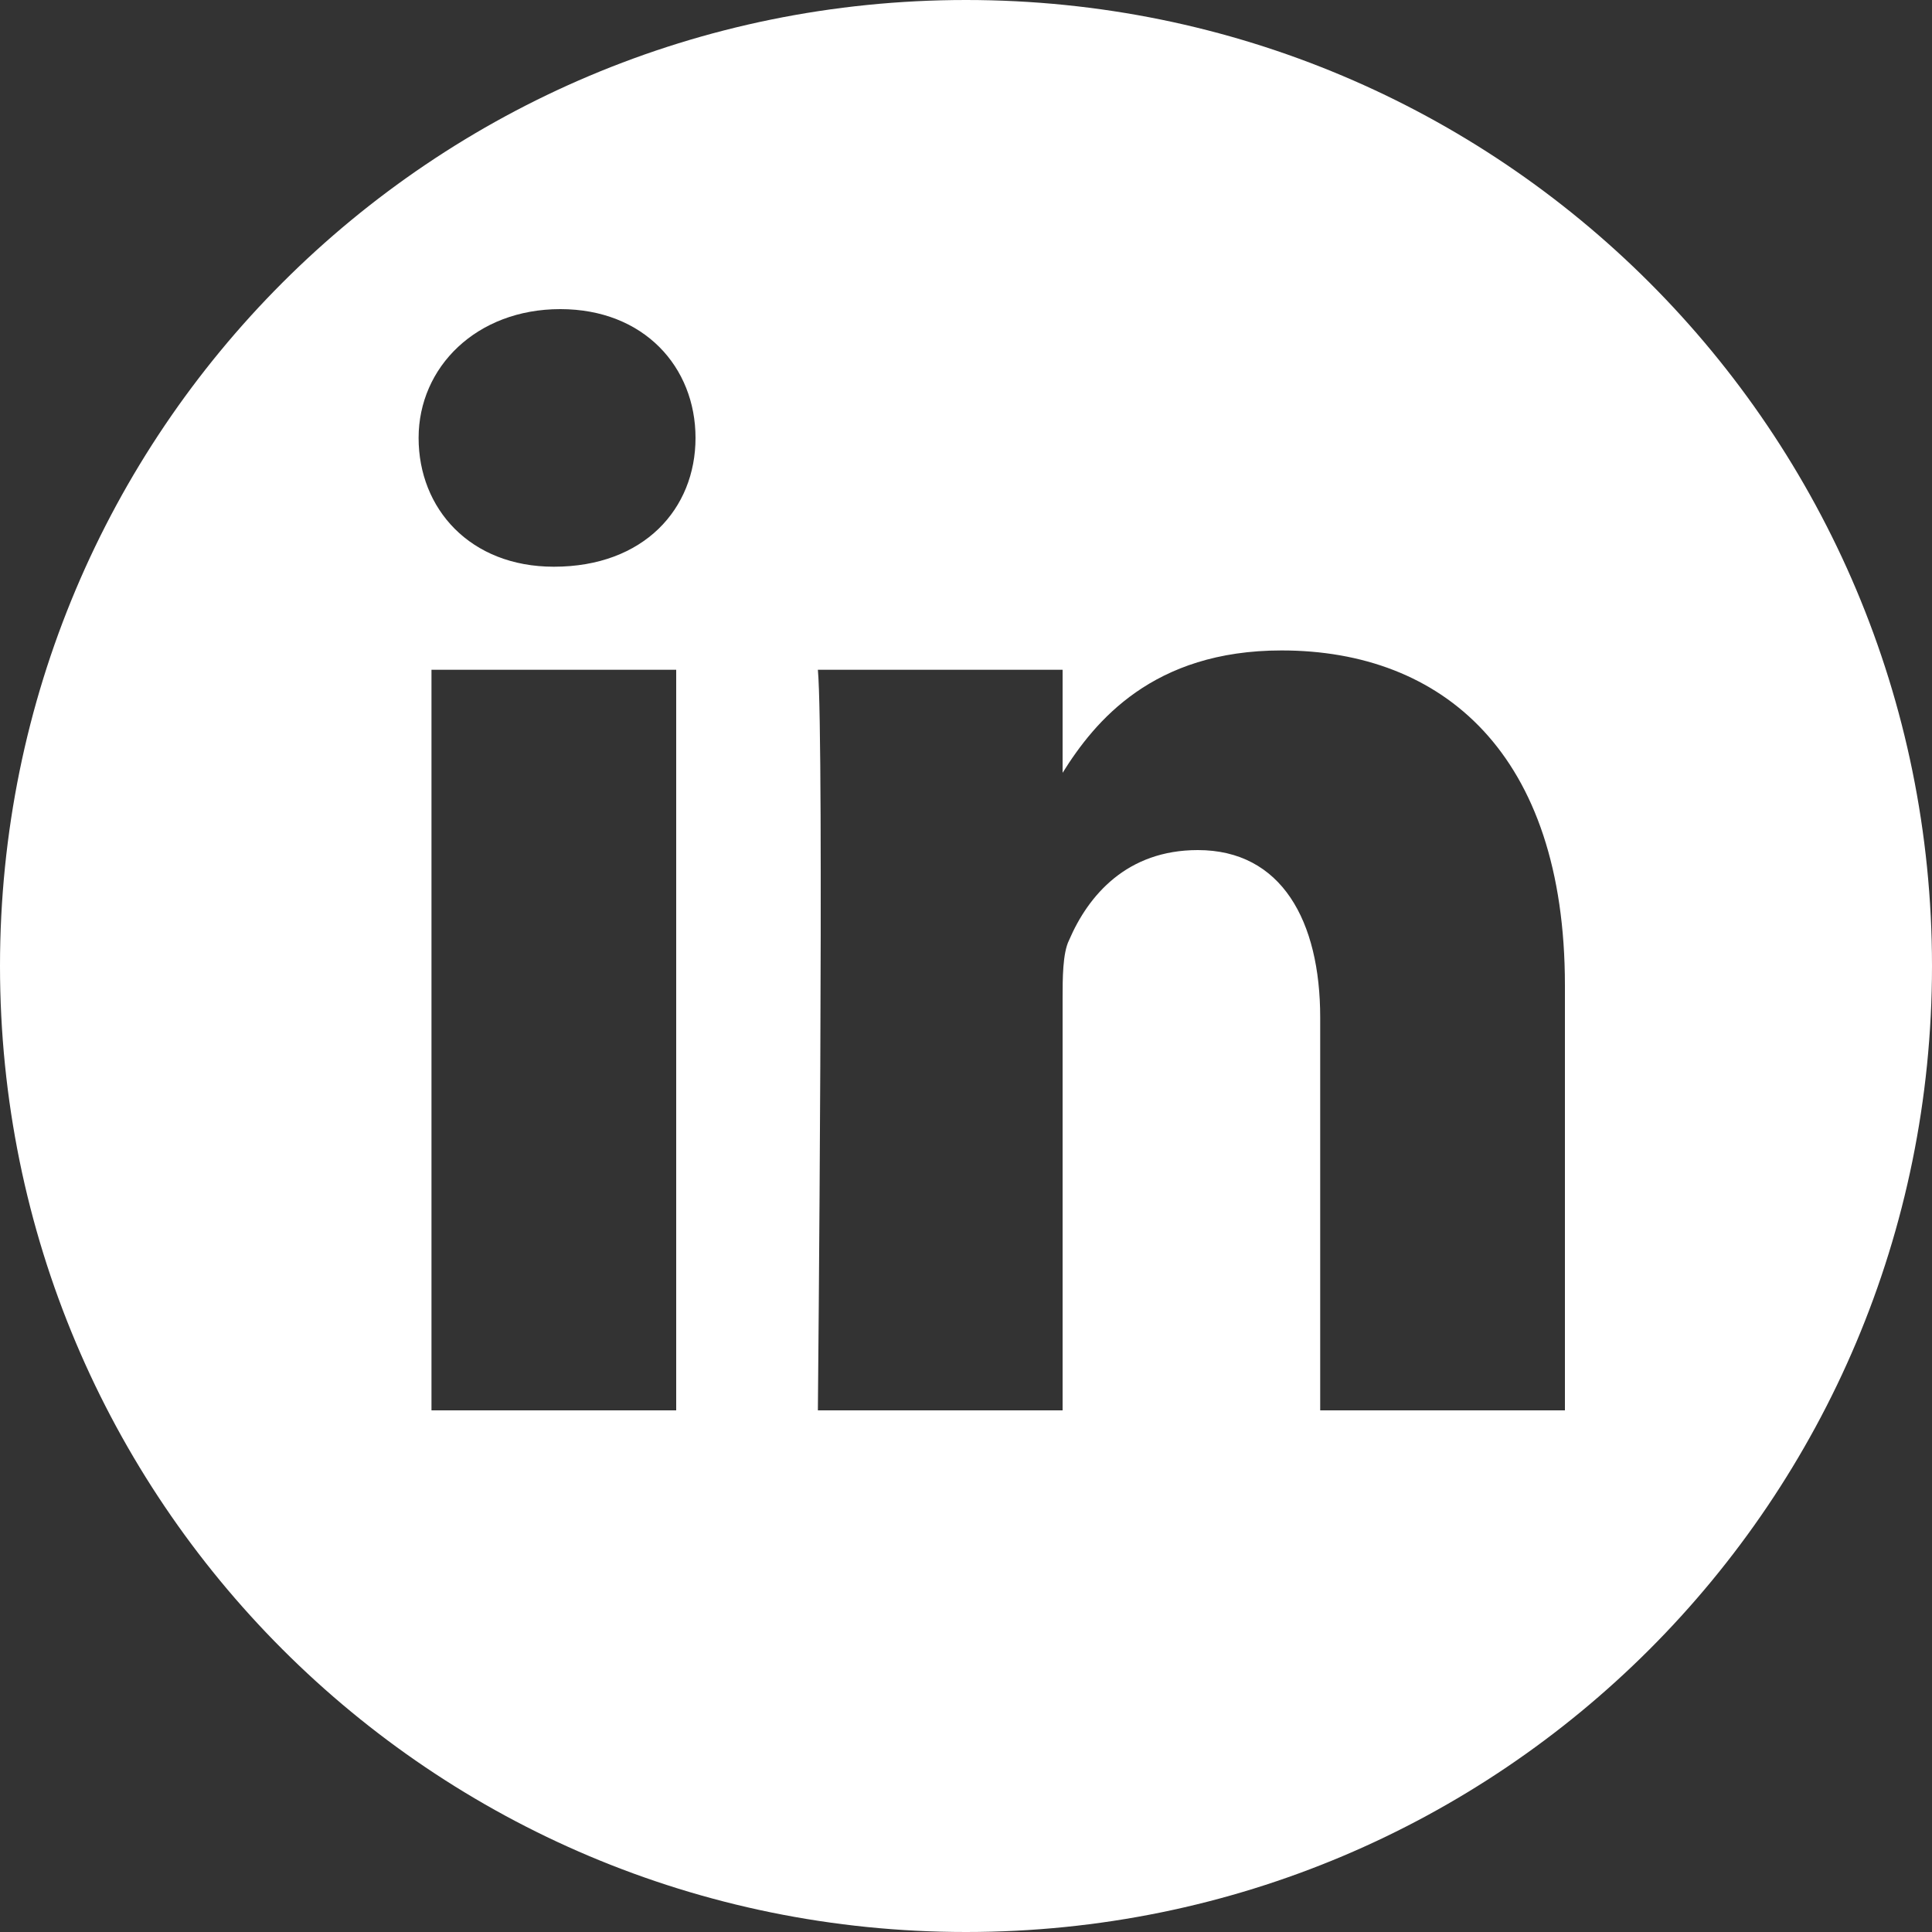 <?xml version="1.0" encoding="utf-8"?>
<!-- Generator: Adobe Illustrator 22.0.1, SVG Export Plug-In . SVG Version: 6.00 Build 0)  -->
<svg version="1.1" id="Ebene_2" xmlns="http://www.w3.org/2000/svg" xmlns:xlink="http://www.w3.org/1999/xlink" x="0px" y="0px"
	 viewBox="0 0 30 30" style="enable-background:new 0 0 30 30;" xml:space="preserve">
<rect x="0" y="0" width="30" height="30" fill="#333333" stroke="none"/>
<style type="text/css">
	.st0{fill:white;}
</style>
<path class="st0" d="M15,0C6.7,0,0,6.7,0,15c0,8.3,6.7,15,15,15c8.3,0,15-6.7,15-15C30,6.7,23.3,0,15,0z M10.6,21.9H6.7V10.4h3.8
	V21.9z M8.6,8.8L8.6,8.8c-1.3,0-2.1-0.9-2.1-2c0-1.1,0.9-2,2.2-2s2.1,0.9,2.1,2C10.8,7.9,10,8.8,8.6,8.8z M24.3,21.9L24.3,21.9
	l-3.8,0v-6.1c0-1.5-0.6-2.6-1.9-2.6c-1.1,0-1.7,0.7-2,1.4c-0.1,0.2-0.1,0.6-0.1,0.9v6.4h-3.8c0,0,0.1-10.4,0-11.5h3.8V12
	c0.5-0.8,1.4-1.9,3.4-1.9c2.5,0,4.4,1.6,4.4,5.2V21.9z"/>
</svg>
